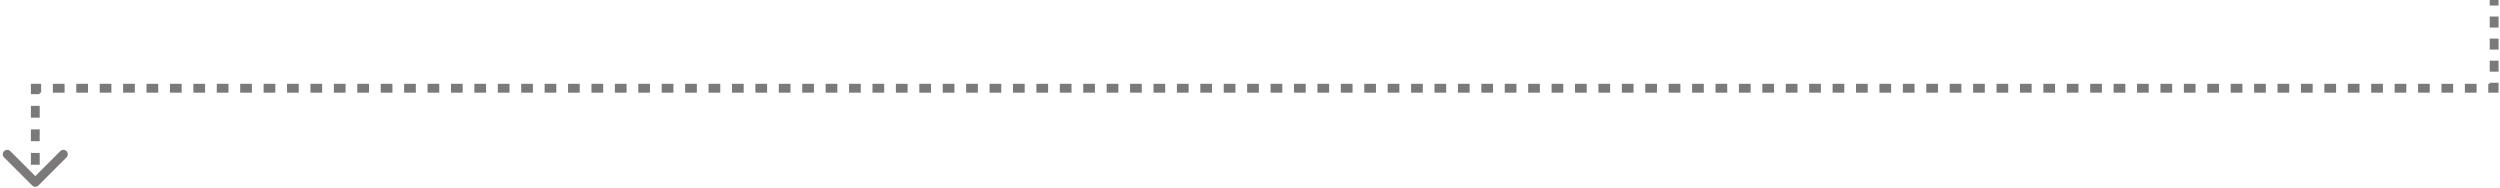 <svg xmlns="http://www.w3.org/2000/svg" width="850" height="64" fill="none"><path d="M848 30v1.5h1.5V30H848zM12 30v-1.5h-1.5V30H12zm-1.06 33.06a1.5 1.5 0 002.12 0l9.547-9.545a1.5 1.5 0 10-2.122-2.122L12 59.88l-8.485-8.486a1.5 1.5 0 10-2.122 2.122l9.546 9.546zM13.5 62v-2h-3v2h3zm0-6v-4h-3v4h3zm0-8v-4h-3v4h3zm0-8v-4h-3v4h3zm0-8v-2h-3v2h3zm-1.5-.5h1.99v-3H12v3zm5.971 0h3.981v-3h-3.98v3zm7.962 0h3.981v-3h-3.98v3zm7.962 0h3.981v-3h-3.98v3zm7.962 0h3.981v-3h-3.98v3zm7.962 0H53.8v-3h-3.981v3zm7.962 0h3.98v-3h-3.98v3zm7.962 0h3.98v-3h-3.98v3zm7.962 0h3.98v-3h-3.98v3zm7.962 0h3.98v-3h-3.98v3zm7.962 0h3.98v-3h-3.98v3zm7.962 0h3.98v-3h-3.98v3zm7.961 0h3.981v-3h-3.981v3zm7.962 0h3.981v-3h-3.981v3zm7.962 0h3.981v-3h-3.981v3zm7.962 0h3.981v-3h-3.981v3zm7.962 0h3.981v-3H137.4v3zm7.962 0h3.981v-3h-3.981v3zm7.962 0h3.981v-3h-3.981v3zm7.962 0h3.981v-3h-3.981v3zm7.962 0h3.981v-3h-3.981v3zm7.962 0h3.98v-3h-3.98v3zm7.961 0h3.981v-3h-3.981v3zm7.962 0h3.981v-3h-3.981v3zm7.962 0h3.981v-3h-3.981v3zm7.962 0h3.981v-3h-3.981v3zm7.962 0H221v-3h-3.981v3zm7.962 0h3.981v-3h-3.981v3zm7.962 0h3.981v-3h-3.981v3zm7.962 0h3.981v-3h-3.981v3zm7.962 0h3.981v-3h-3.981v3zm7.962 0h3.981v-3h-3.981v3zm7.962 0h3.981v-3h-3.981v3zm7.962 0h3.98v-3h-3.98v3zm7.961 0h3.981v-3h-3.981v3zm7.962 0h3.981v-3h-3.981v3zm7.962 0h3.981v-3h-3.981v3zm7.962 0h3.981v-3H304.6v3zm7.962 0h3.981v-3h-3.981v3zm7.962 0h3.981v-3h-3.981v3zm7.962 0h3.981v-3h-3.981v3zm7.962 0h3.981v-3h-3.981v3zm7.962 0h3.981v-3h-3.981v3zm7.962 0h3.981v-3h-3.981v3zm7.962 0h3.981v-3h-3.981v3zm7.961 0h3.981v-3h-3.981v3zm7.962 0h3.981v-3h-3.981v3zm7.962 0h3.981v-3h-3.981v3zm7.962 0h3.981v-3h-3.981v3zm7.962 0h3.981v-3h-3.981v3zm7.962 0h3.981v-3h-3.981v3zm7.962 0h3.981v-3h-3.981v3zm7.962 0h3.981v-3h-3.981v3zm7.962 0h3.981v-3h-3.981v3zm7.962 0h3.981v-3h-3.981v3zm7.962 0h3.981v-3h-3.981v3zm7.962 0h3.98v-3h-3.98v3zm7.961 0h3.981v-3h-3.981v3zm7.962 0h3.981v-3H471.8v3zm7.962 0h3.981v-3h-3.981v3zm7.962 0h3.981v-3h-3.981v3zm7.962 0h3.981v-3h-3.981v3zm7.962 0h3.981v-3h-3.981v3zm7.962 0h3.981v-3h-3.981v3zm7.962 0h3.981v-3h-3.981v3zm7.962 0h3.981v-3h-3.981v3zm7.962 0h3.981v-3h-3.981v3zm7.962 0h3.981v-3h-3.981v3zm7.961 0h3.981v-3h-3.981v3zm7.962 0h3.981v-3h-3.981v3zm7.962 0h3.981v-3h-3.981v3zm7.962 0h3.981v-3h-3.981v3zm7.962 0h3.981v-3h-3.981v3zm7.962 0h3.981v-3h-3.981v3zm7.962 0h3.981v-3h-3.981v3zm7.962 0h3.981v-3h-3.981v3zm7.962 0h3.981v-3h-3.981v3zm7.962 0h3.981v-3h-3.981v3zm7.962 0h3.981v-3h-3.981v3zm7.962 0h3.981v-3h-3.981v3zm7.961 0h3.981v-3h-3.981v3zm7.962 0h3.981v-3h-3.981v3zm7.962 0h3.981v-3h-3.981v3zm7.962 0h3.981v-3h-3.981v3zm7.962 0h3.981v-3h-3.981v3zm7.962 0h3.981v-3h-3.981v3zm7.962 0h3.981v-3h-3.981v3zm7.962 0h3.981v-3h-3.981v3zm7.962 0h3.981v-3h-3.981v3zm7.962 0h3.981v-3h-3.981v3zm7.962 0h3.981v-3h-3.981v3zm7.962 0h3.98v-3h-3.98v3zm7.961 0h3.981v-3h-3.981v3zm7.962 0h3.981v-3h-3.981v3zm7.962 0h3.981v-3h-3.981v3zm7.962 0h3.981v-3h-3.981v3zm7.962 0h3.981v-3h-3.981v3zm7.962 0h3.981v-3h-3.981v3zm7.962 0h3.981v-3h-3.981v3zm7.962 0h3.981v-3h-3.981v3zm7.962 0h3.981v-3h-3.981v3zm7.962 0h3.981v-3h-3.981v3zm7.962 0h3.981v-3h-3.981v3zm7.961 0h3.981v-3h-3.981v3zm7.962 0h3.981v-3h-3.981v3zm7.962 0H848v-3h-1.99v3zm3.49-1.5v-1.875h-3V30h3zm0-5.625v-3.75h-3v3.75h3zm0-7.5v-3.75h-3v3.75h3zm0-7.5v-3.75h-3v3.75h3zm0-7.5V0h-3v1.875h3zM848 30v1.5h1.5V30H848zM12 30v-1.5h-1.5V30H12zm-1.06 33.06a1.5 1.5 0 002.12 0l9.547-9.545a1.5 1.5 0 10-2.122-2.122L12 59.88l-8.485-8.486a1.5 1.5 0 10-2.122 2.122l9.546 9.546zM13.5 62v-2h-3v2h3zm0-6v-4h-3v4h3zm0-8v-4h-3v4h3zm0-8v-4h-3v4h3zm0-8v-2h-3v2h3zm-1.5-.5h1.99v-3H12v3zm5.971 0h3.981v-3h-3.98v3zm7.962 0h3.981v-3h-3.98v3zm7.962 0h3.981v-3h-3.98v3zm7.962 0h3.981v-3h-3.98v3zm7.962 0H53.8v-3h-3.981v3zm7.962 0h3.98v-3h-3.98v3zm7.962 0h3.98v-3h-3.98v3zm7.962 0h3.98v-3h-3.98v3zm7.962 0h3.98v-3h-3.98v3zm7.962 0h3.98v-3h-3.98v3zm7.962 0h3.98v-3h-3.98v3zm7.961 0h3.981v-3h-3.981v3zm7.962 0h3.981v-3h-3.981v3zm7.962 0h3.981v-3h-3.981v3zm7.962 0h3.981v-3h-3.981v3zm7.962 0h3.981v-3H137.4v3zm7.962 0h3.981v-3h-3.981v3zm7.962 0h3.981v-3h-3.981v3zm7.962 0h3.981v-3h-3.981v3zm7.962 0h3.981v-3h-3.981v3zm7.962 0h3.98v-3h-3.98v3zm7.961 0h3.981v-3h-3.981v3zm7.962 0h3.981v-3h-3.981v3zm7.962 0h3.981v-3h-3.981v3zm7.962 0h3.981v-3h-3.981v3zm7.962 0H221v-3h-3.981v3zm7.962 0h3.981v-3h-3.981v3zm7.962 0h3.981v-3h-3.981v3zm7.962 0h3.981v-3h-3.981v3zm7.962 0h3.981v-3h-3.981v3zm7.962 0h3.981v-3h-3.981v3zm7.962 0h3.981v-3h-3.981v3zm7.962 0h3.98v-3h-3.98v3zm7.961 0h3.981v-3h-3.981v3zm7.962 0h3.981v-3h-3.981v3zm7.962 0h3.981v-3h-3.981v3zm7.962 0h3.981v-3H304.6v3zm7.962 0h3.981v-3h-3.981v3zm7.962 0h3.981v-3h-3.981v3zm7.962 0h3.981v-3h-3.981v3zm7.962 0h3.981v-3h-3.981v3zm7.962 0h3.981v-3h-3.981v3zm7.962 0h3.981v-3h-3.981v3zm7.962 0h3.981v-3h-3.981v3zm7.961 0h3.981v-3h-3.981v3zm7.962 0h3.981v-3h-3.981v3zm7.962 0h3.981v-3h-3.981v3zm7.962 0h3.981v-3h-3.981v3zm7.962 0h3.981v-3h-3.981v3zm7.962 0h3.981v-3h-3.981v3zm7.962 0h3.981v-3h-3.981v3zm7.962 0h3.981v-3h-3.981v3zm7.962 0h3.981v-3h-3.981v3zm7.962 0h3.981v-3h-3.981v3zm7.962 0h3.981v-3h-3.981v3zm7.962 0h3.98v-3h-3.98v3zm7.961 0h3.981v-3h-3.981v3zm7.962 0h3.981v-3H471.8v3zm7.962 0h3.981v-3h-3.981v3zm7.962 0h3.981v-3h-3.981v3zm7.962 0h3.981v-3h-3.981v3zm7.962 0h3.981v-3h-3.981v3zm7.962 0h3.981v-3h-3.981v3zm7.962 0h3.981v-3h-3.981v3zm7.962 0h3.981v-3h-3.981v3zm7.962 0h3.981v-3h-3.981v3zm7.962 0h3.981v-3h-3.981v3zm7.961 0h3.981v-3h-3.981v3zm7.962 0h3.981v-3h-3.981v3zm7.962 0h3.981v-3h-3.981v3zm7.962 0h3.981v-3h-3.981v3zm7.962 0h3.981v-3h-3.981v3zm7.962 0h3.981v-3h-3.981v3zm7.962 0h3.981v-3h-3.981v3zm7.962 0h3.981v-3h-3.981v3zm7.962 0h3.981v-3h-3.981v3zm7.962 0h3.981v-3h-3.981v3zm7.962 0h3.981v-3h-3.981v3zm7.962 0h3.981v-3h-3.981v3zm7.961 0h3.981v-3h-3.981v3zm7.962 0h3.981v-3h-3.981v3zm7.962 0h3.981v-3h-3.981v3zm7.962 0h3.981v-3h-3.981v3zm7.962 0h3.981v-3h-3.981v3zm7.962 0h3.981v-3h-3.981v3zm7.962 0h3.981v-3h-3.981v3zm7.962 0h3.981v-3h-3.981v3zm7.962 0h3.981v-3h-3.981v3zm7.962 0h3.981v-3h-3.981v3zm7.962 0h3.981v-3h-3.981v3zm7.962 0h3.98v-3h-3.98v3zm7.961 0h3.981v-3h-3.981v3zm7.962 0h3.981v-3h-3.981v3zm7.962 0h3.981v-3h-3.981v3zm7.962 0h3.981v-3h-3.981v3zm7.962 0h3.981v-3h-3.981v3zm7.962 0h3.981v-3h-3.981v3zm7.962 0h3.981v-3h-3.981v3zm7.962 0h3.981v-3h-3.981v3zm7.962 0h3.981v-3h-3.981v3zm7.962 0h3.981v-3h-3.981v3zm7.962 0h3.981v-3h-3.981v3zm7.961 0h3.981v-3h-3.981v3zm7.962 0h3.981v-3h-3.981v3zm7.962 0H848v-3h-1.99v3zm3.49-1.5v-1.875h-3V30h3zm0-5.625v-3.75h-3v3.75h3zm0-7.5v-3.75h-3v3.75h3zm0-7.5v-3.75h-3v3.75h3zm0-7.5V0h-3v1.875h3z" fill="#7B7979"></path></svg>